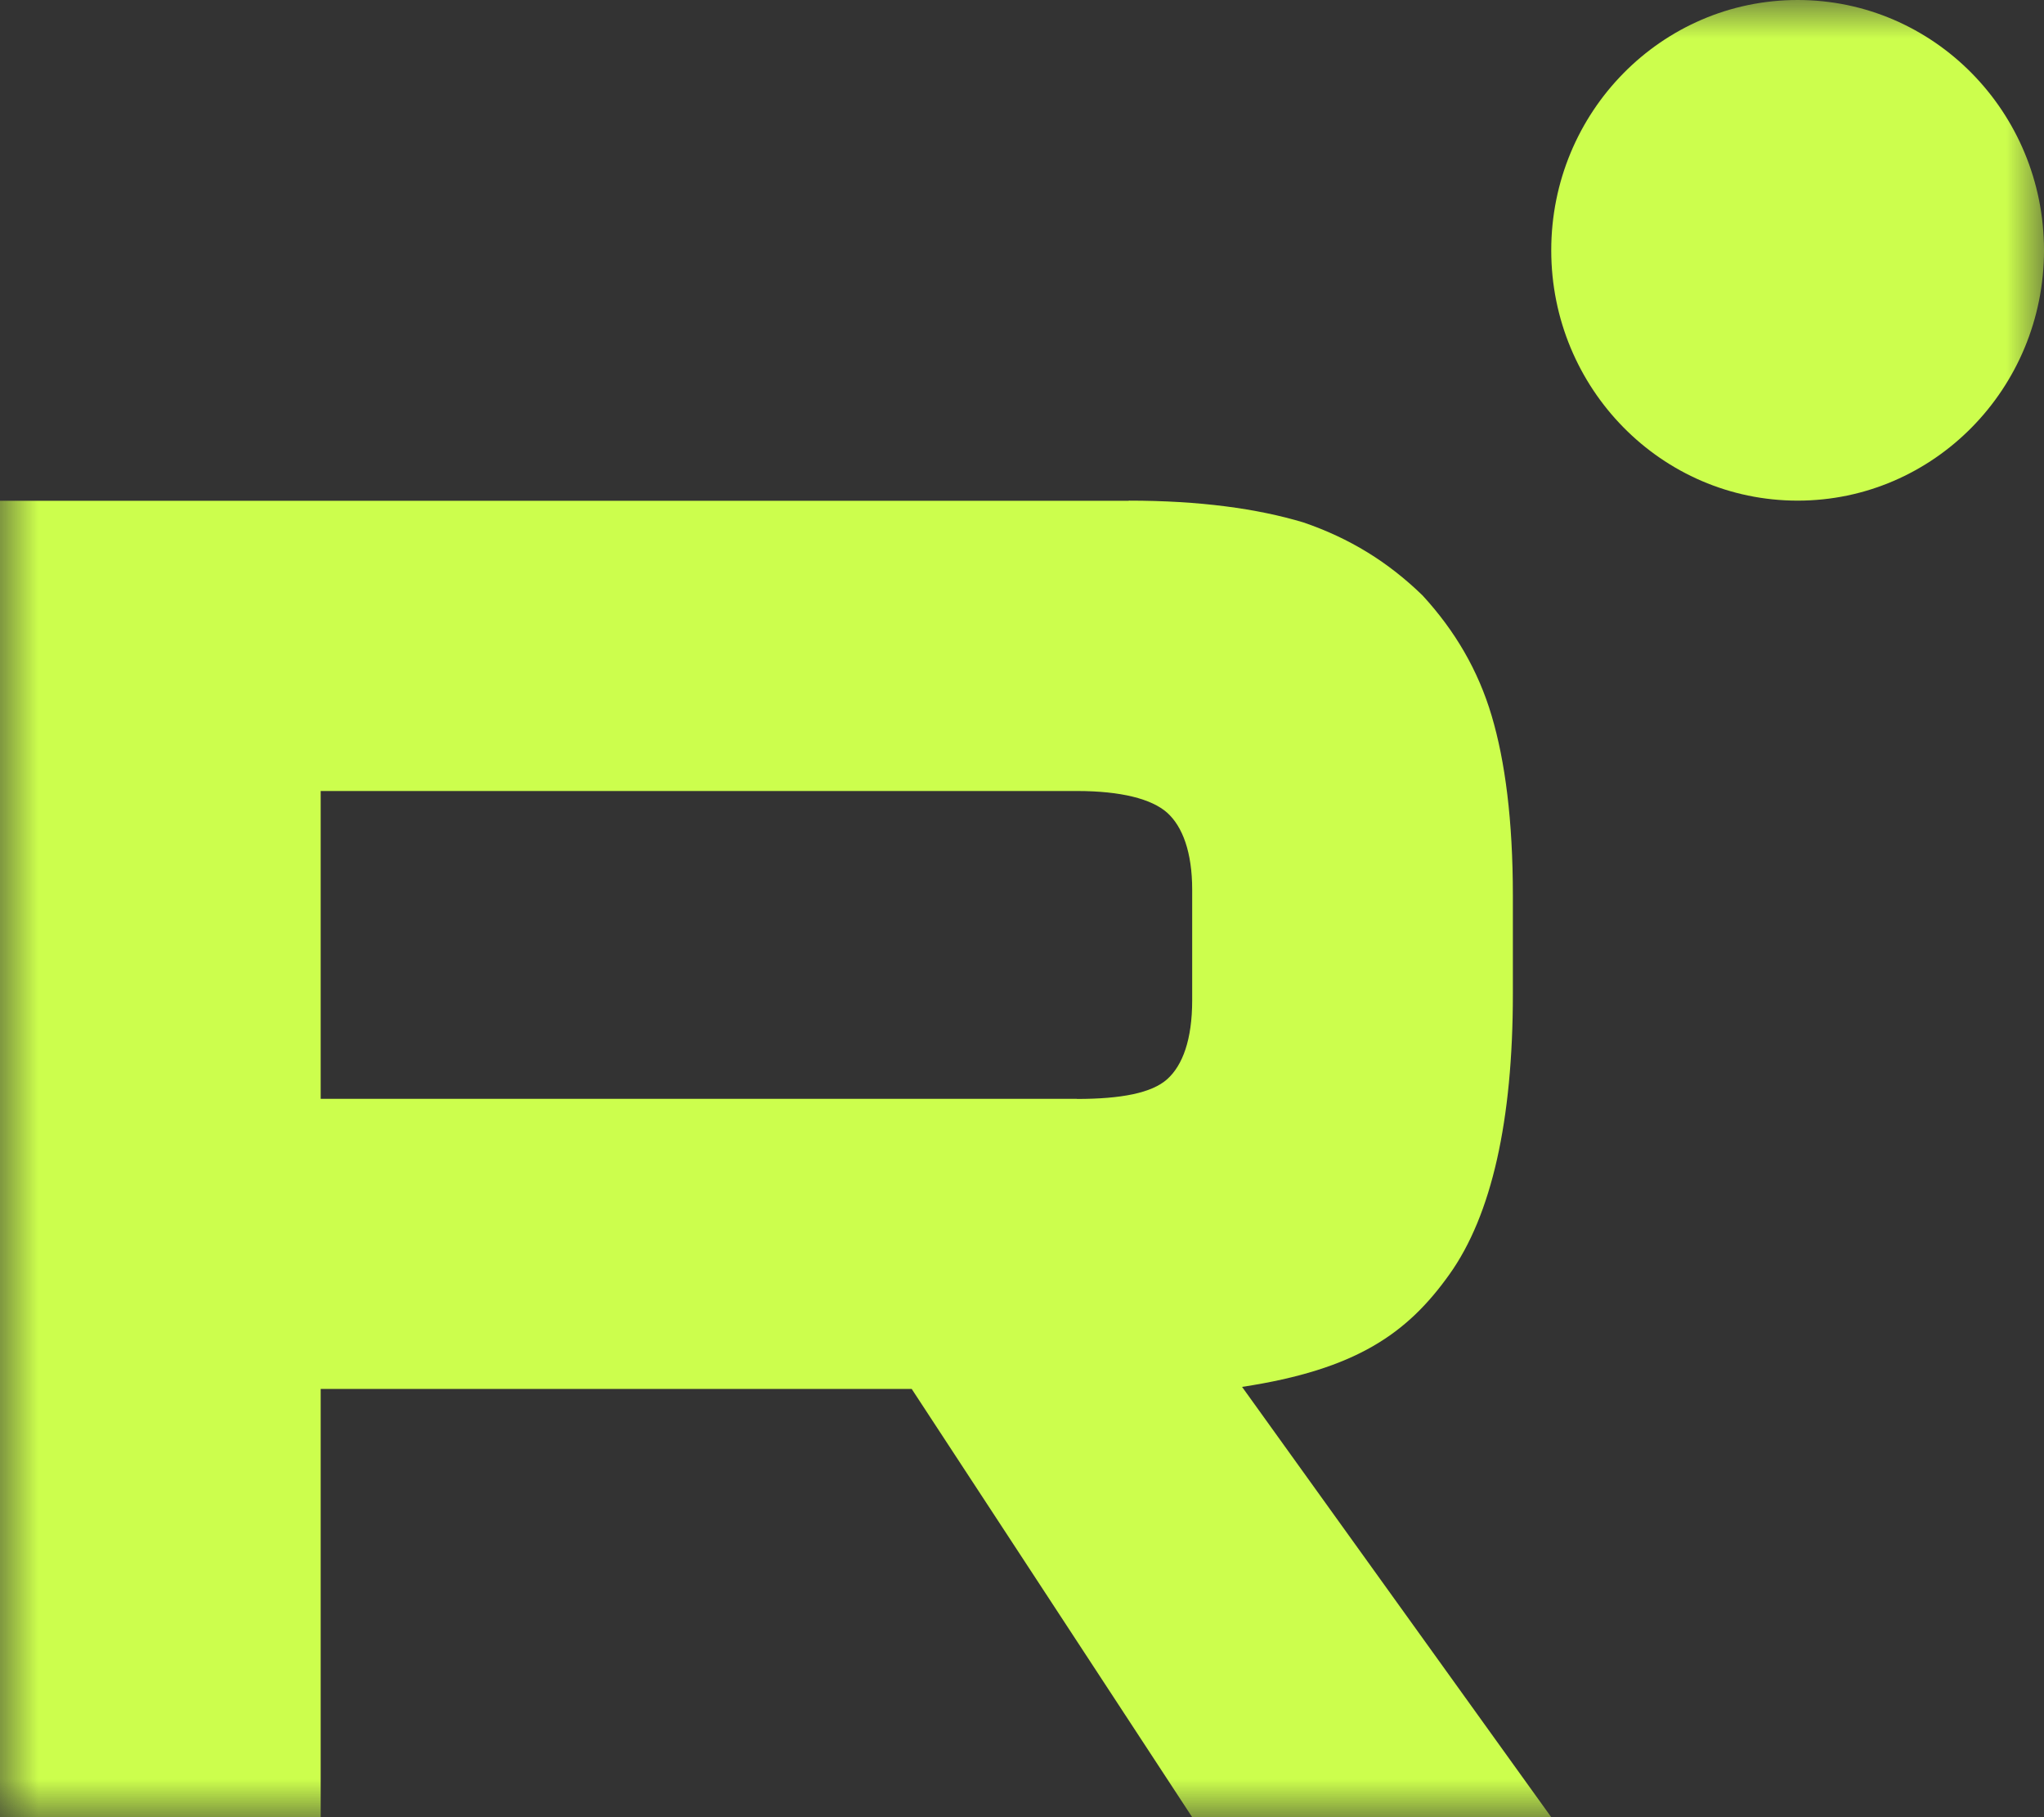 <?xml version="1.0" encoding="UTF-8"?> <svg xmlns="http://www.w3.org/2000/svg" viewBox="0 0 27.00 24.00" data-guides="{&quot;vertical&quot;:[],&quot;horizontal&quot;:[]}"><rect x="0" y="0" width="27.00" height="24.00" fill="#333333" stroke="none"/><defs></defs><mask x="0" y="0" width="27" height="24" data-from-defs="true" maskUnits="userSpaceOnUse" maskContentUnits="userSpaceOnUse" id="tSvg7d3239555"><path fill="#ccfe4d" width="27" height="24" id="tSvg18d539cfbea" title="Rectangle 3" fill-opacity="1" stroke="none" stroke-opacity="1" d="M0 0H27V24H0Z" style="transform-origin: 13.5px 12px;"></path></mask><path fill="#ccfe4d" stroke="none" fill-opacity="1" stroke-width="1" stroke-opacity="1" id="tSvg931372daf4" title="Path 6" d="M14.225 14.512C10.895 14.512 7.566 14.512 4.236 14.512C4.236 13.157 4.236 11.802 4.236 10.447C7.566 10.447 10.895 10.447 14.225 10.447C14.809 10.447 15.214 10.552 15.418 10.734C15.621 10.917 15.748 11.256 15.748 11.751C15.748 12.237 15.748 12.724 15.748 13.21C15.748 13.732 15.621 14.071 15.418 14.253C15.214 14.436 14.809 14.514 14.225 14.514C14.225 14.513 14.225 14.513 14.225 14.512ZM14.91 6.614C9.94 6.614 4.97 6.614 0 6.614C0 12.409 0 18.205 0 24C1.412 24 2.824 24 4.236 24C4.236 22.115 4.236 20.229 4.236 18.344C6.838 18.344 9.441 18.344 12.043 18.344C13.278 20.229 14.513 22.115 15.748 24C17.329 24 18.91 24 20.491 24C19.13 22.106 17.768 20.212 16.407 18.317C17.913 18.088 18.589 17.613 19.146 16.831C19.704 16.049 19.984 14.798 19.984 13.129C19.984 12.694 19.984 12.26 19.984 11.825C19.984 10.836 19.882 10.053 19.704 9.454C19.526 8.854 19.222 8.333 18.791 7.864C18.335 7.421 17.828 7.109 17.218 6.9C16.609 6.717 15.848 6.612 14.91 6.612C14.91 6.613 14.91 6.613 14.91 6.614Z" mask="url(#tSvg7d3239555)"></path><path fill="#ccfe4d" stroke="none" fill-opacity="1" stroke-width="1" stroke-opacity="1" id="tSvg39d4da5083" title="Path 7" d="M23.746 6.612C25.543 6.612 27 5.132 27 3.306C27 1.48 25.543 0 23.746 0C21.948 0 20.491 1.48 20.491 3.306C20.491 5.132 21.948 6.612 23.746 6.612Z" mask="url(#tSvg7d3239555)"></path></svg> 